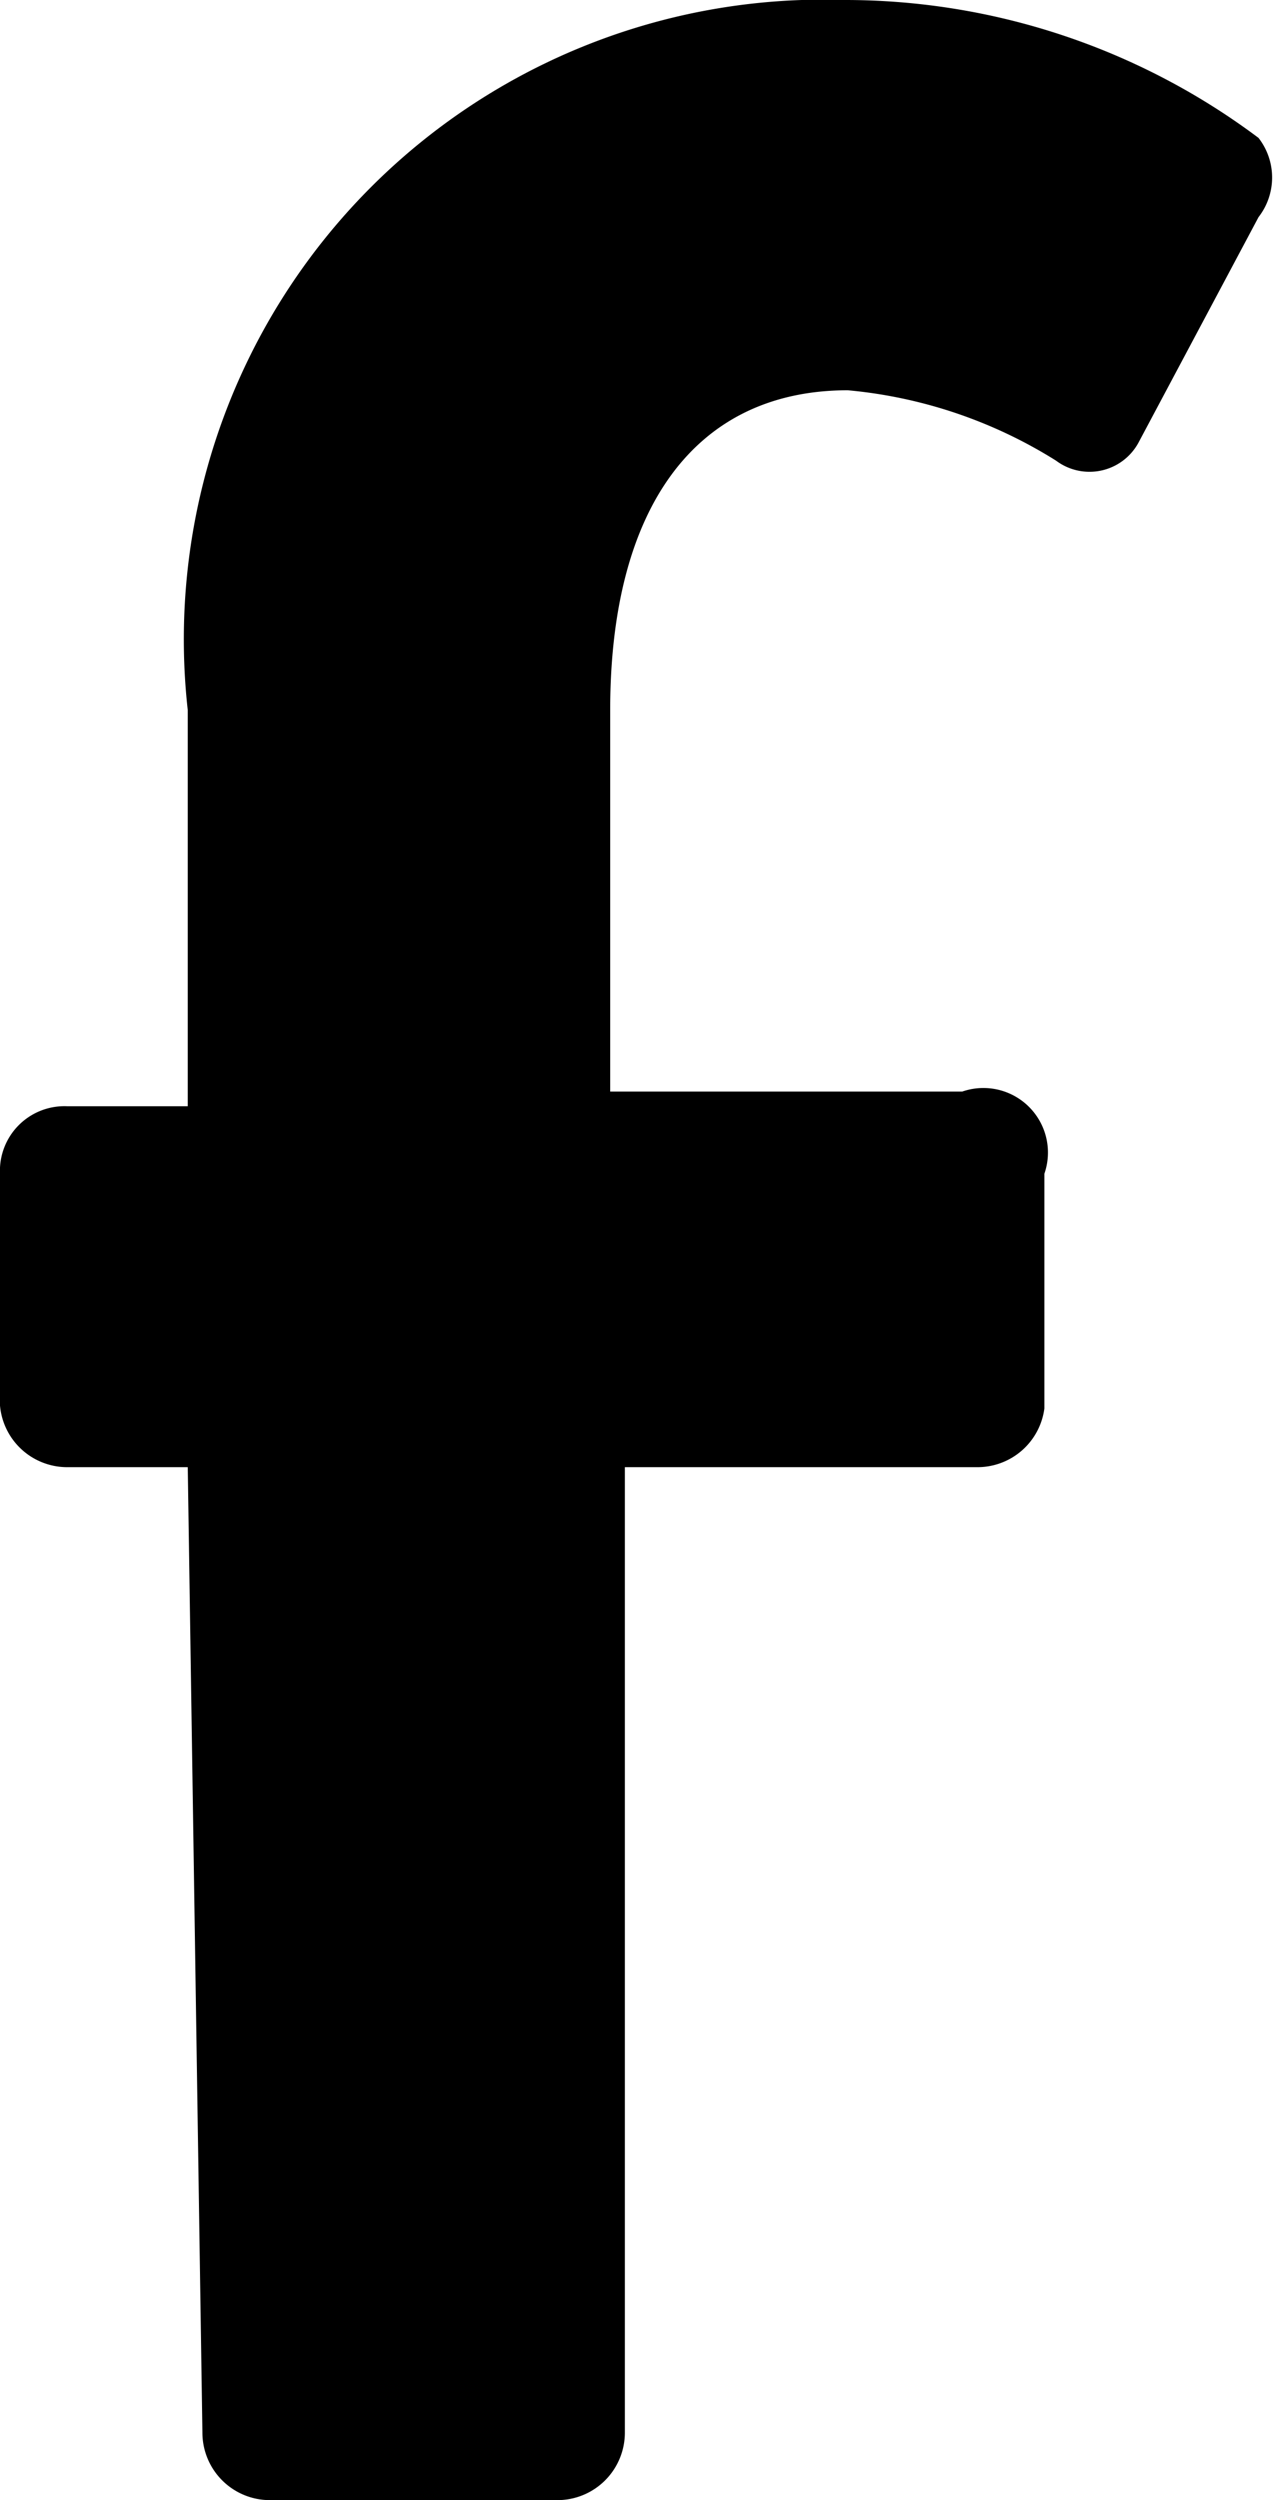 <svg xmlns="http://www.w3.org/2000/svg" viewBox="0 0 4.37 8.52"><g id="レイヤー_2" data-name="レイヤー 2"><g id="alphabet"><path d="M.64,5H.23A.23.23,0,0,1,0,4.75V4a.22.22,0,0,1,.23-.23H.64V2.42A2.18,2.18,0,0,1,2.88,0,2.35,2.35,0,0,1,4.29.47a.22.22,0,0,1,0,.27l-.41.77a.19.19,0,0,1-.28.06,1.61,1.61,0,0,0-.71-.24c-.52,0-.81.4-.81,1.09v1.3h1.2A.22.22,0,0,1,3.56,4v.8A.23.23,0,0,1,3.33,5H2.13V8.29a.23.23,0,0,1-.22.23h-1a.23.23,0,0,1-.22-.23Z"/></g></g></svg>
